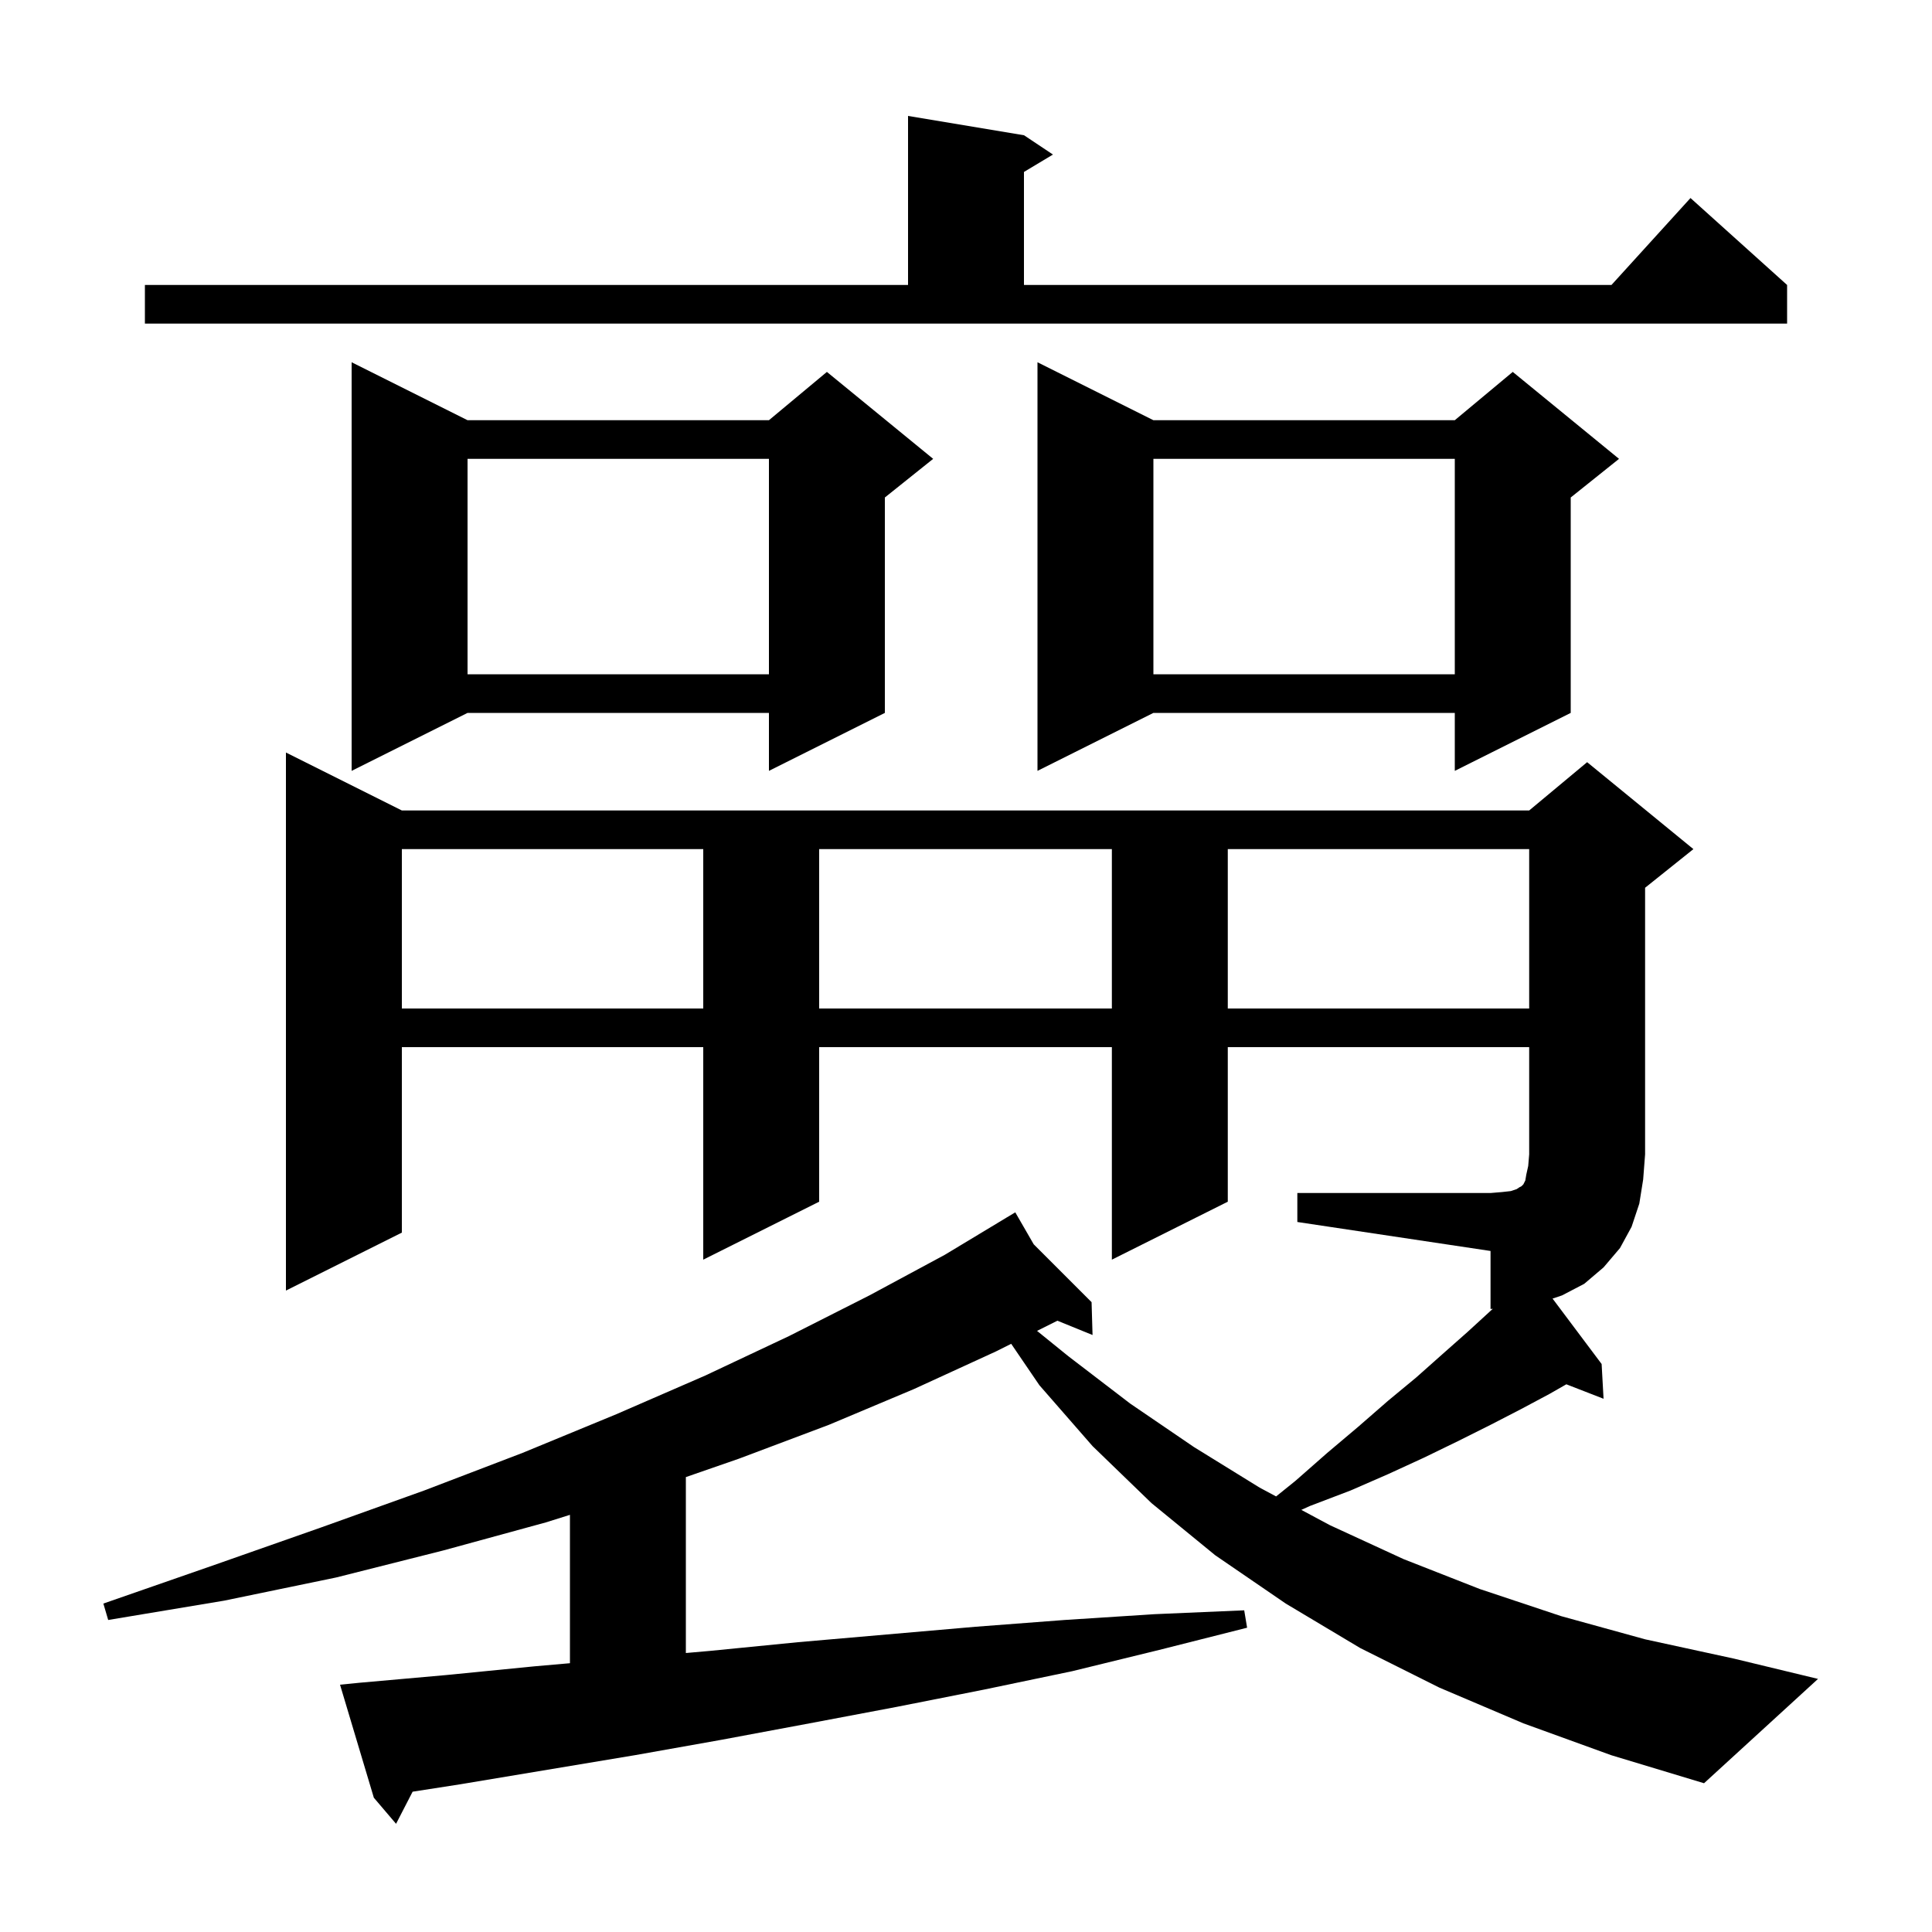 <svg xmlns="http://www.w3.org/2000/svg" xmlns:xlink="http://www.w3.org/1999/xlink" version="1.1" baseProfile="full" viewBox="0 0 200 200" width="200" height="200"><g fill="currentColor"><path d="M 157.7 178.4 L 149.0 174.7 L 140.8 170.6 L 133.1 166.0 L 125.8 161.0 L 119.2 155.6 L 113.1 149.7 L 107.6 143.4 L 104.678 139.111 L 103.1 139.9 L 94.6 143.8 L 85.8 147.5 L 76.5 151.0 L 71.0 152.908 L 71.0 171.12 L 73.5 170.9 L 82.6 170.0 L 101.0 168.4 L 110.2 167.7 L 119.5 167.1 L 128.8 166.7 L 129.1 168.5 L 120.0 170.8 L 111.0 173.0 L 101.9 174.9 L 92.8 176.7 L 83.8 178.4 L 74.7 180.1 L 65.7 181.7 L 47.7 184.7 L 42.714 185.476 L 41.0 188.8 L 38.7 186.1 L 35.2 174.4 L 37.2 174.2 L 46.2 173.4 L 55.3 172.5 L 59.0 172.175 L 59.0 156.816 L 56.5 157.6 L 45.9 160.5 L 34.8 163.3 L 23.2 165.7 L 11.2 167.7 L 10.7 166.0 L 22.2 162.0 L 33.3 158.1 L 43.9 154.3 L 54.1 150.4 L 63.8 146.4 L 73.0 142.4 L 81.7 138.3 L 90.0 134.1 L 97.8 129.9 L 104.221 126.03 L 104.2 126.0 L 104.226 126.026 L 105.1 125.5 L 107.009 128.809 L 113.0 134.8 L 113.1 138.2 L 109.461 136.72 L 107.355 137.773 L 110.6 140.4 L 117.0 145.3 L 123.6 149.8 L 130.4 154.0 L 132.102 154.909 L 134.1 153.3 L 137.4 150.4 L 140.6 147.7 L 143.7 145.0 L 146.6 142.6 L 149.3 140.2 L 151.9 137.9 L 154.3 135.7 L 154.53 135.491 L 154.3 135.5 L 154.3 129.5 L 134.3 126.5 L 134.3 123.5 L 154.3 123.5 L 155.5 123.4 L 156.4 123.3 L 157.0 123.1 L 157.3 122.9 L 157.5 122.8 L 157.7 122.6 L 157.9 122.2 L 158.0 121.6 L 158.2 120.7 L 158.3 119.5 L 158.3 108.4 L 127.1 108.4 L 127.1 124.4 L 115.1 130.4 L 115.1 108.4 L 84.8 108.4 L 84.8 124.4 L 72.8 130.4 L 72.8 108.4 L 41.6 108.4 L 41.6 127.6 L 29.6 133.6 L 29.6 77.9 L 41.6 83.9 L 158.3 83.9 L 164.3 78.9 L 175.3 87.9 L 170.3 91.9 L 170.3 119.5 L 170.1 122.1 L 169.7 124.6 L 168.9 127.0 L 167.7 129.2 L 166.0 131.2 L 164.0 132.9 L 161.7 134.1 L 160.72 134.427 L 165.8 141.2 L 166.0 144.8 L 162.147 143.302 L 160.4 144.3 L 157.4 145.9 L 154.3 147.5 L 150.9 149.2 L 147.4 150.9 L 143.7 152.6 L 139.8 154.3 L 135.6 155.9 L 134.71 156.303 L 137.7 157.9 L 145.3 161.4 L 153.2 164.5 L 161.6 167.3 L 170.3 169.7 L 179.5 171.7 L 188.2 173.8 L 176.4 184.6 L 166.8 181.7 Z M 41.6 87.9 L 41.6 104.4 L 72.8 104.4 L 72.8 87.9 Z M 84.8 87.9 L 84.8 104.4 L 115.1 104.4 L 115.1 87.9 Z M 127.1 87.9 L 127.1 104.4 L 158.3 104.4 L 158.3 87.9 Z M 48.4 43.5 L 79.6 43.5 L 85.6 38.5 L 96.6 47.5 L 91.6 51.5 L 91.6 73.8 L 79.6 79.8 L 79.6 73.8 L 48.4 73.8 L 36.4 79.8 L 36.4 37.5 Z M 119.4 43.5 L 150.6 43.5 L 156.6 38.5 L 167.6 47.5 L 162.6 51.5 L 162.6 73.8 L 150.6 79.8 L 150.6 73.8 L 119.4 73.8 L 107.4 79.8 L 107.4 37.5 Z M 119.4 47.5 L 119.4 69.8 L 150.6 69.8 L 150.6 47.5 Z M 48.4 47.5 L 48.4 69.8 L 79.6 69.8 L 79.6 47.5 Z M 15.0 29.5 L 94.0 29.5 L 94.0 12.0 L 106.0 14.0 L 109.0 16.0 L 106.0 17.8 L 106.0 29.5 L 166.818 29.5 L 175.0 20.5 L 185.0 29.5 L 185.0 33.5 L 15.0 33.5 Z "/></g></svg>